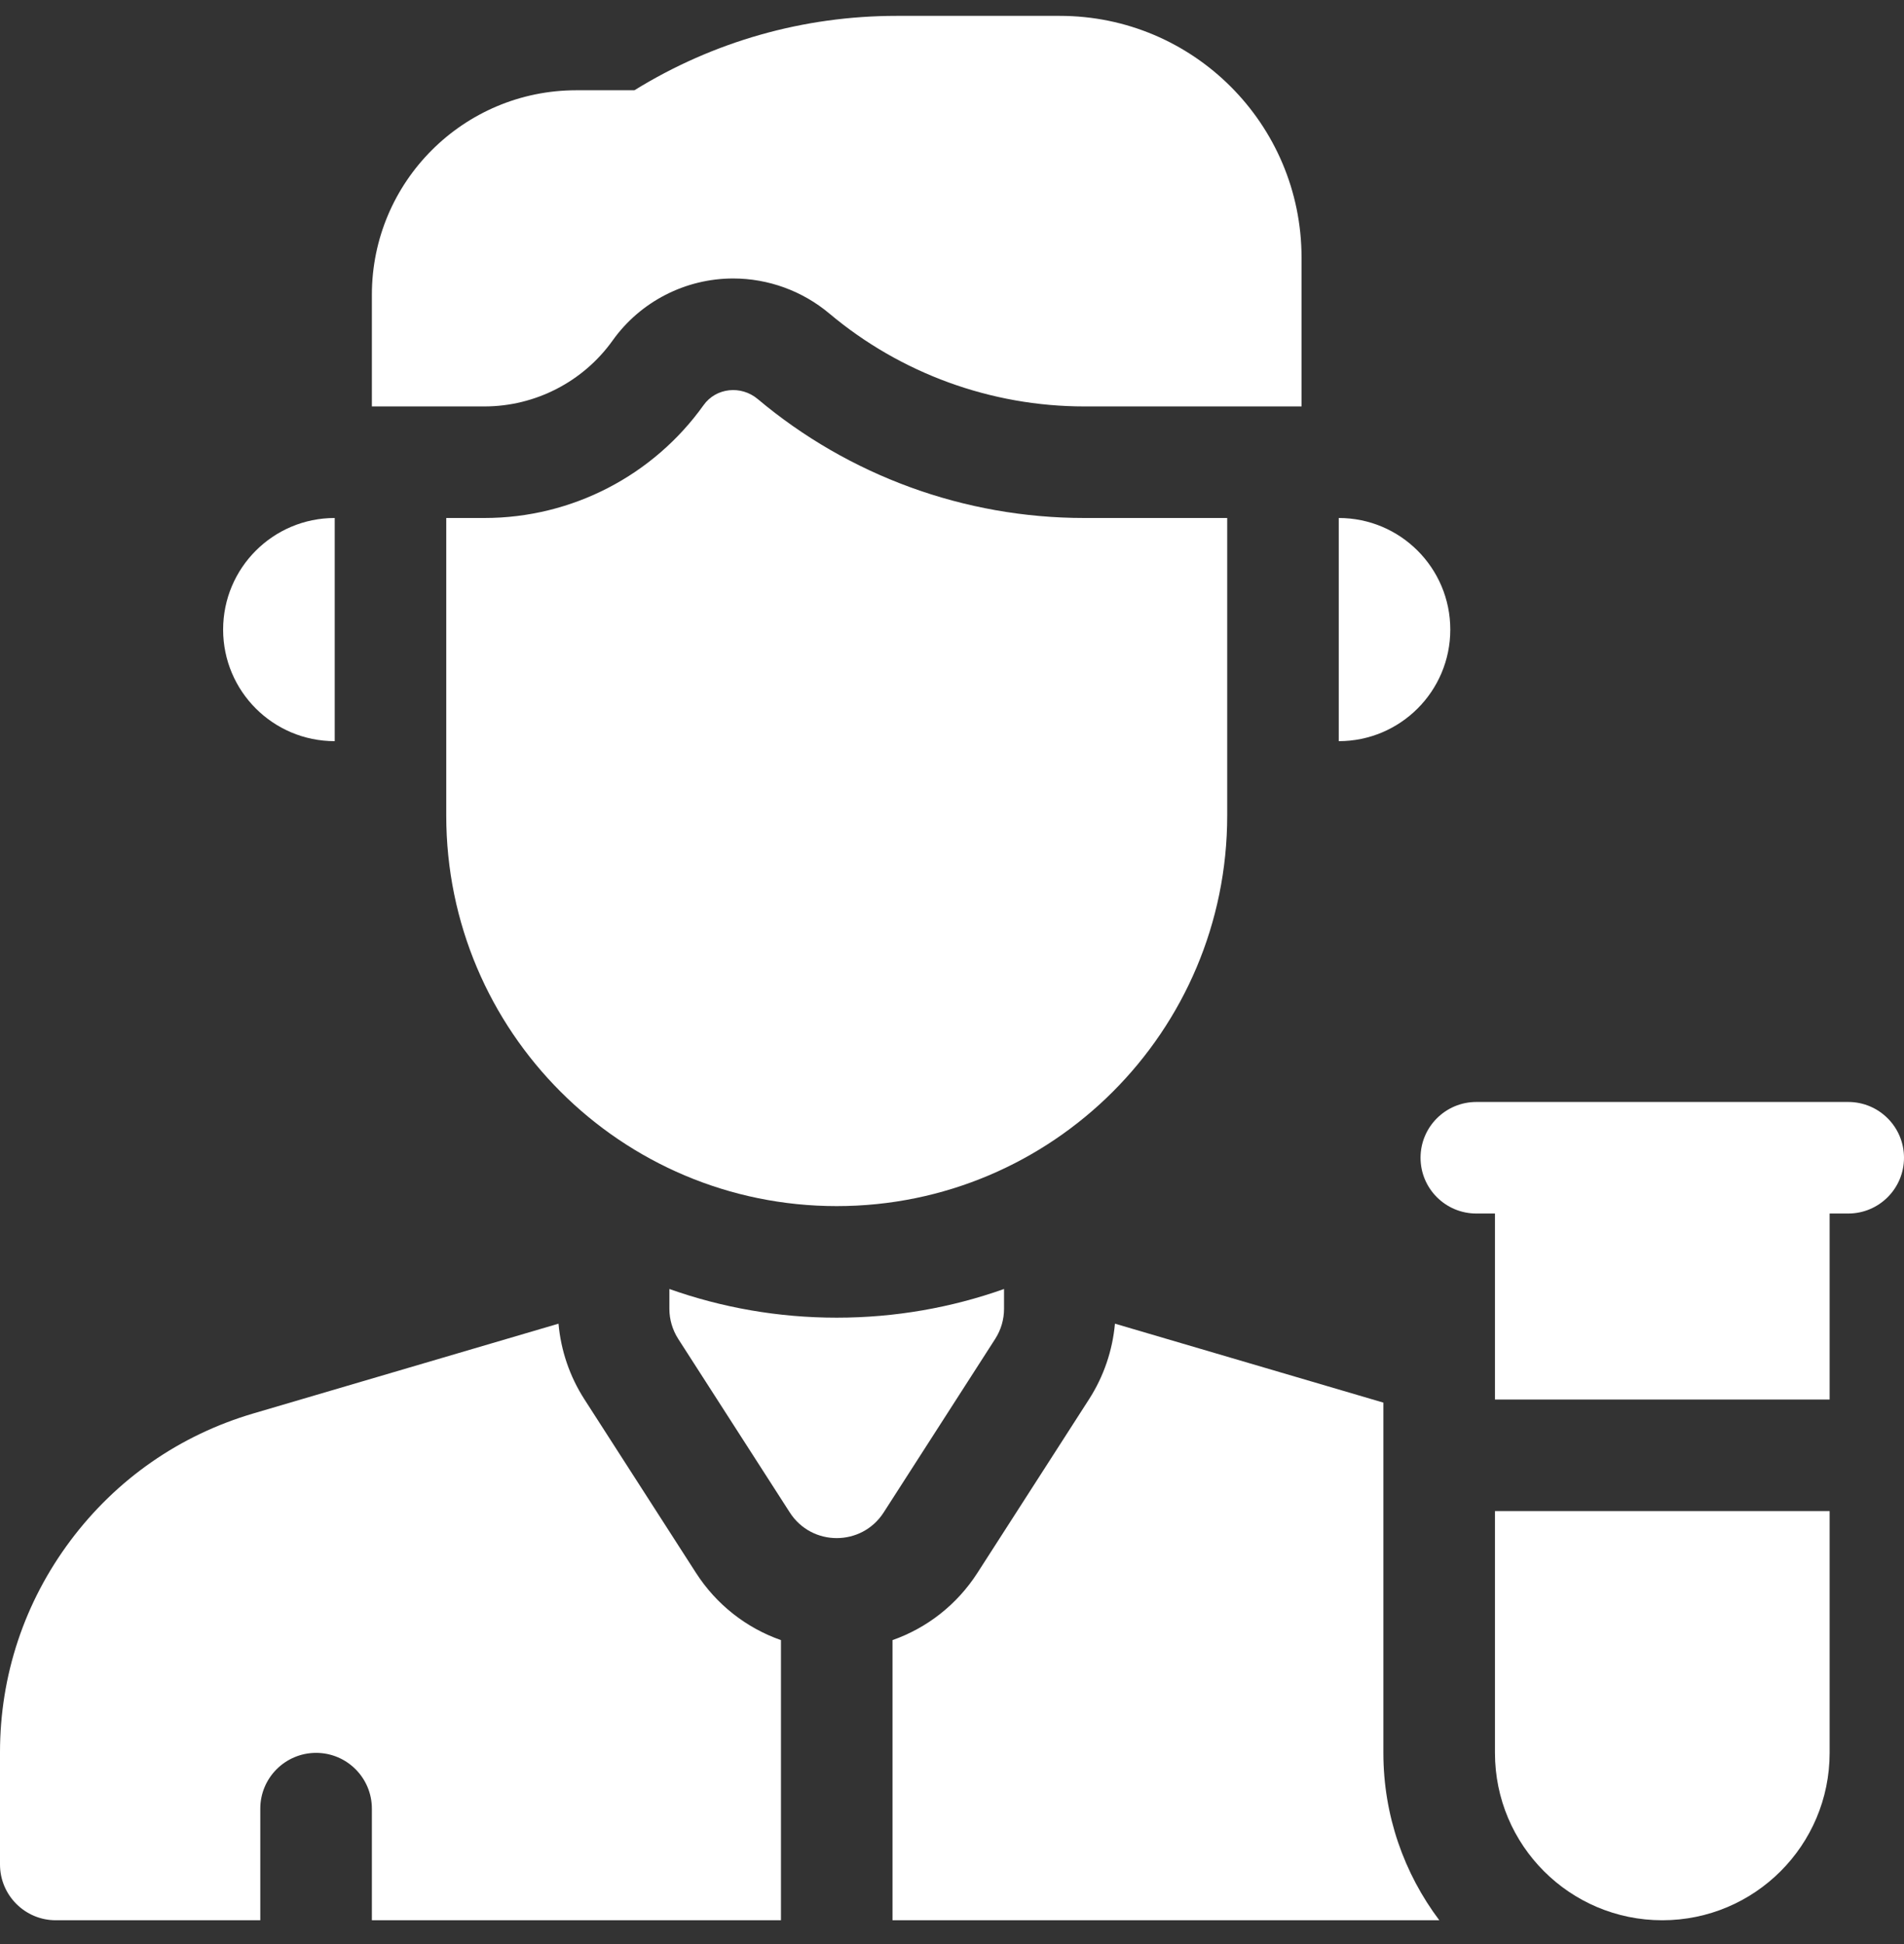 <svg width="48" height="49" viewBox="0 0 48 49" fill="none" xmlns="http://www.w3.org/2000/svg">
<rect x="0" y="0" width="48" height="49" fill="#333333" stroke="none"/>
<g id="fi_6909731" clip-path="url(#clip0_90_727)">
<g id="Group">
<path id="Vector" d="M36.562 15.869C36.562 14.315 35.303 13.056 33.75 13.056V18.681C35.303 18.681 36.562 17.422 36.562 15.869Z" fill="white"/>
<path id="Vector_2" d="M8.438 18.681V13.056C6.884 13.056 5.625 14.315 5.625 15.869C5.625 17.422 6.884 18.681 8.438 18.681Z" fill="white"/>
<path id="Vector_3" d="M15.446 8.58C16.143 7.603 17.279 7.019 18.483 7.019C19.369 7.019 20.23 7.333 20.91 7.904C22.706 9.413 24.988 10.244 27.334 10.244H32.812V6.494C32.812 3.128 30.084 0.4 26.719 0.4H22.599C20.255 0.4 17.981 1.047 15.994 2.275H14.531C11.684 2.275 9.375 4.583 9.375 7.431V10.244H12.214C13.494 10.244 14.703 9.622 15.446 8.58Z" fill="white"/>
<path id="Vector_4" d="M17.545 39.643L14.732 35.268C14.362 34.692 14.14 34.04 14.08 33.363L6.393 35.624C4.533 36.17 2.937 37.28 1.775 38.832C0.614 40.384 0 42.229 0 44.168V46.994C0 47.77 0.63 48.4 1.406 48.4H6.562V45.587C6.562 44.811 7.192 44.181 7.969 44.181C8.745 44.181 9.375 44.811 9.375 45.587V48.4H19.688V41.339C18.817 41.033 18.061 40.446 17.545 39.643Z" fill="white"/>
<path id="Vector_5" d="M25.312 32.987V32.489C23.992 32.957 22.573 33.212 21.094 33.212C19.615 33.212 18.195 32.957 16.875 32.489V32.987C16.875 33.257 16.953 33.52 17.098 33.747L19.911 38.122C20.464 38.983 21.723 38.983 22.277 38.122L25.089 33.747C25.235 33.52 25.312 33.257 25.312 32.987Z" fill="white"/>
<path id="Vector_6" d="M17.736 10.213C16.475 11.979 14.426 13.056 12.214 13.056H11.25V20.556C11.25 25.993 15.657 30.4 21.094 30.4C26.53 30.4 30.938 25.993 30.938 20.556V13.056H27.334C24.311 13.056 21.398 11.987 19.101 10.057C18.683 9.707 18.052 9.769 17.736 10.213Z" fill="white"/>
<path id="Vector_7" d="M34.875 35.353L28.108 33.363C28.047 34.04 27.825 34.692 27.455 35.268L24.642 39.643C24.126 40.446 23.37 41.033 22.5 41.339V48.4H36.285C35.4 47.224 34.875 45.763 34.875 44.181V35.353Z" fill="white"/>
<path id="Vector_8" d="M37.688 44.181C37.688 46.511 39.576 48.4 41.906 48.4C44.236 48.4 46.125 46.511 46.125 44.181V38.087H37.688V44.181Z" fill="white"/>
<path id="Vector_9" d="M46.594 27.775H37.219C36.442 27.775 35.812 28.404 35.812 29.181C35.812 29.958 36.442 30.587 37.219 30.587H37.688V35.275H46.125V30.587H46.594C47.37 30.587 48 29.958 48 29.181C48 28.404 47.37 27.775 46.594 27.775Z" fill="white"/>
</g>
</g>
<defs>
<clipPath id="clip0_90_727">
<rect width="48" height="48" fill="white" transform="translate(0 0.4)"/>
</clipPath>
</defs>
</svg>
